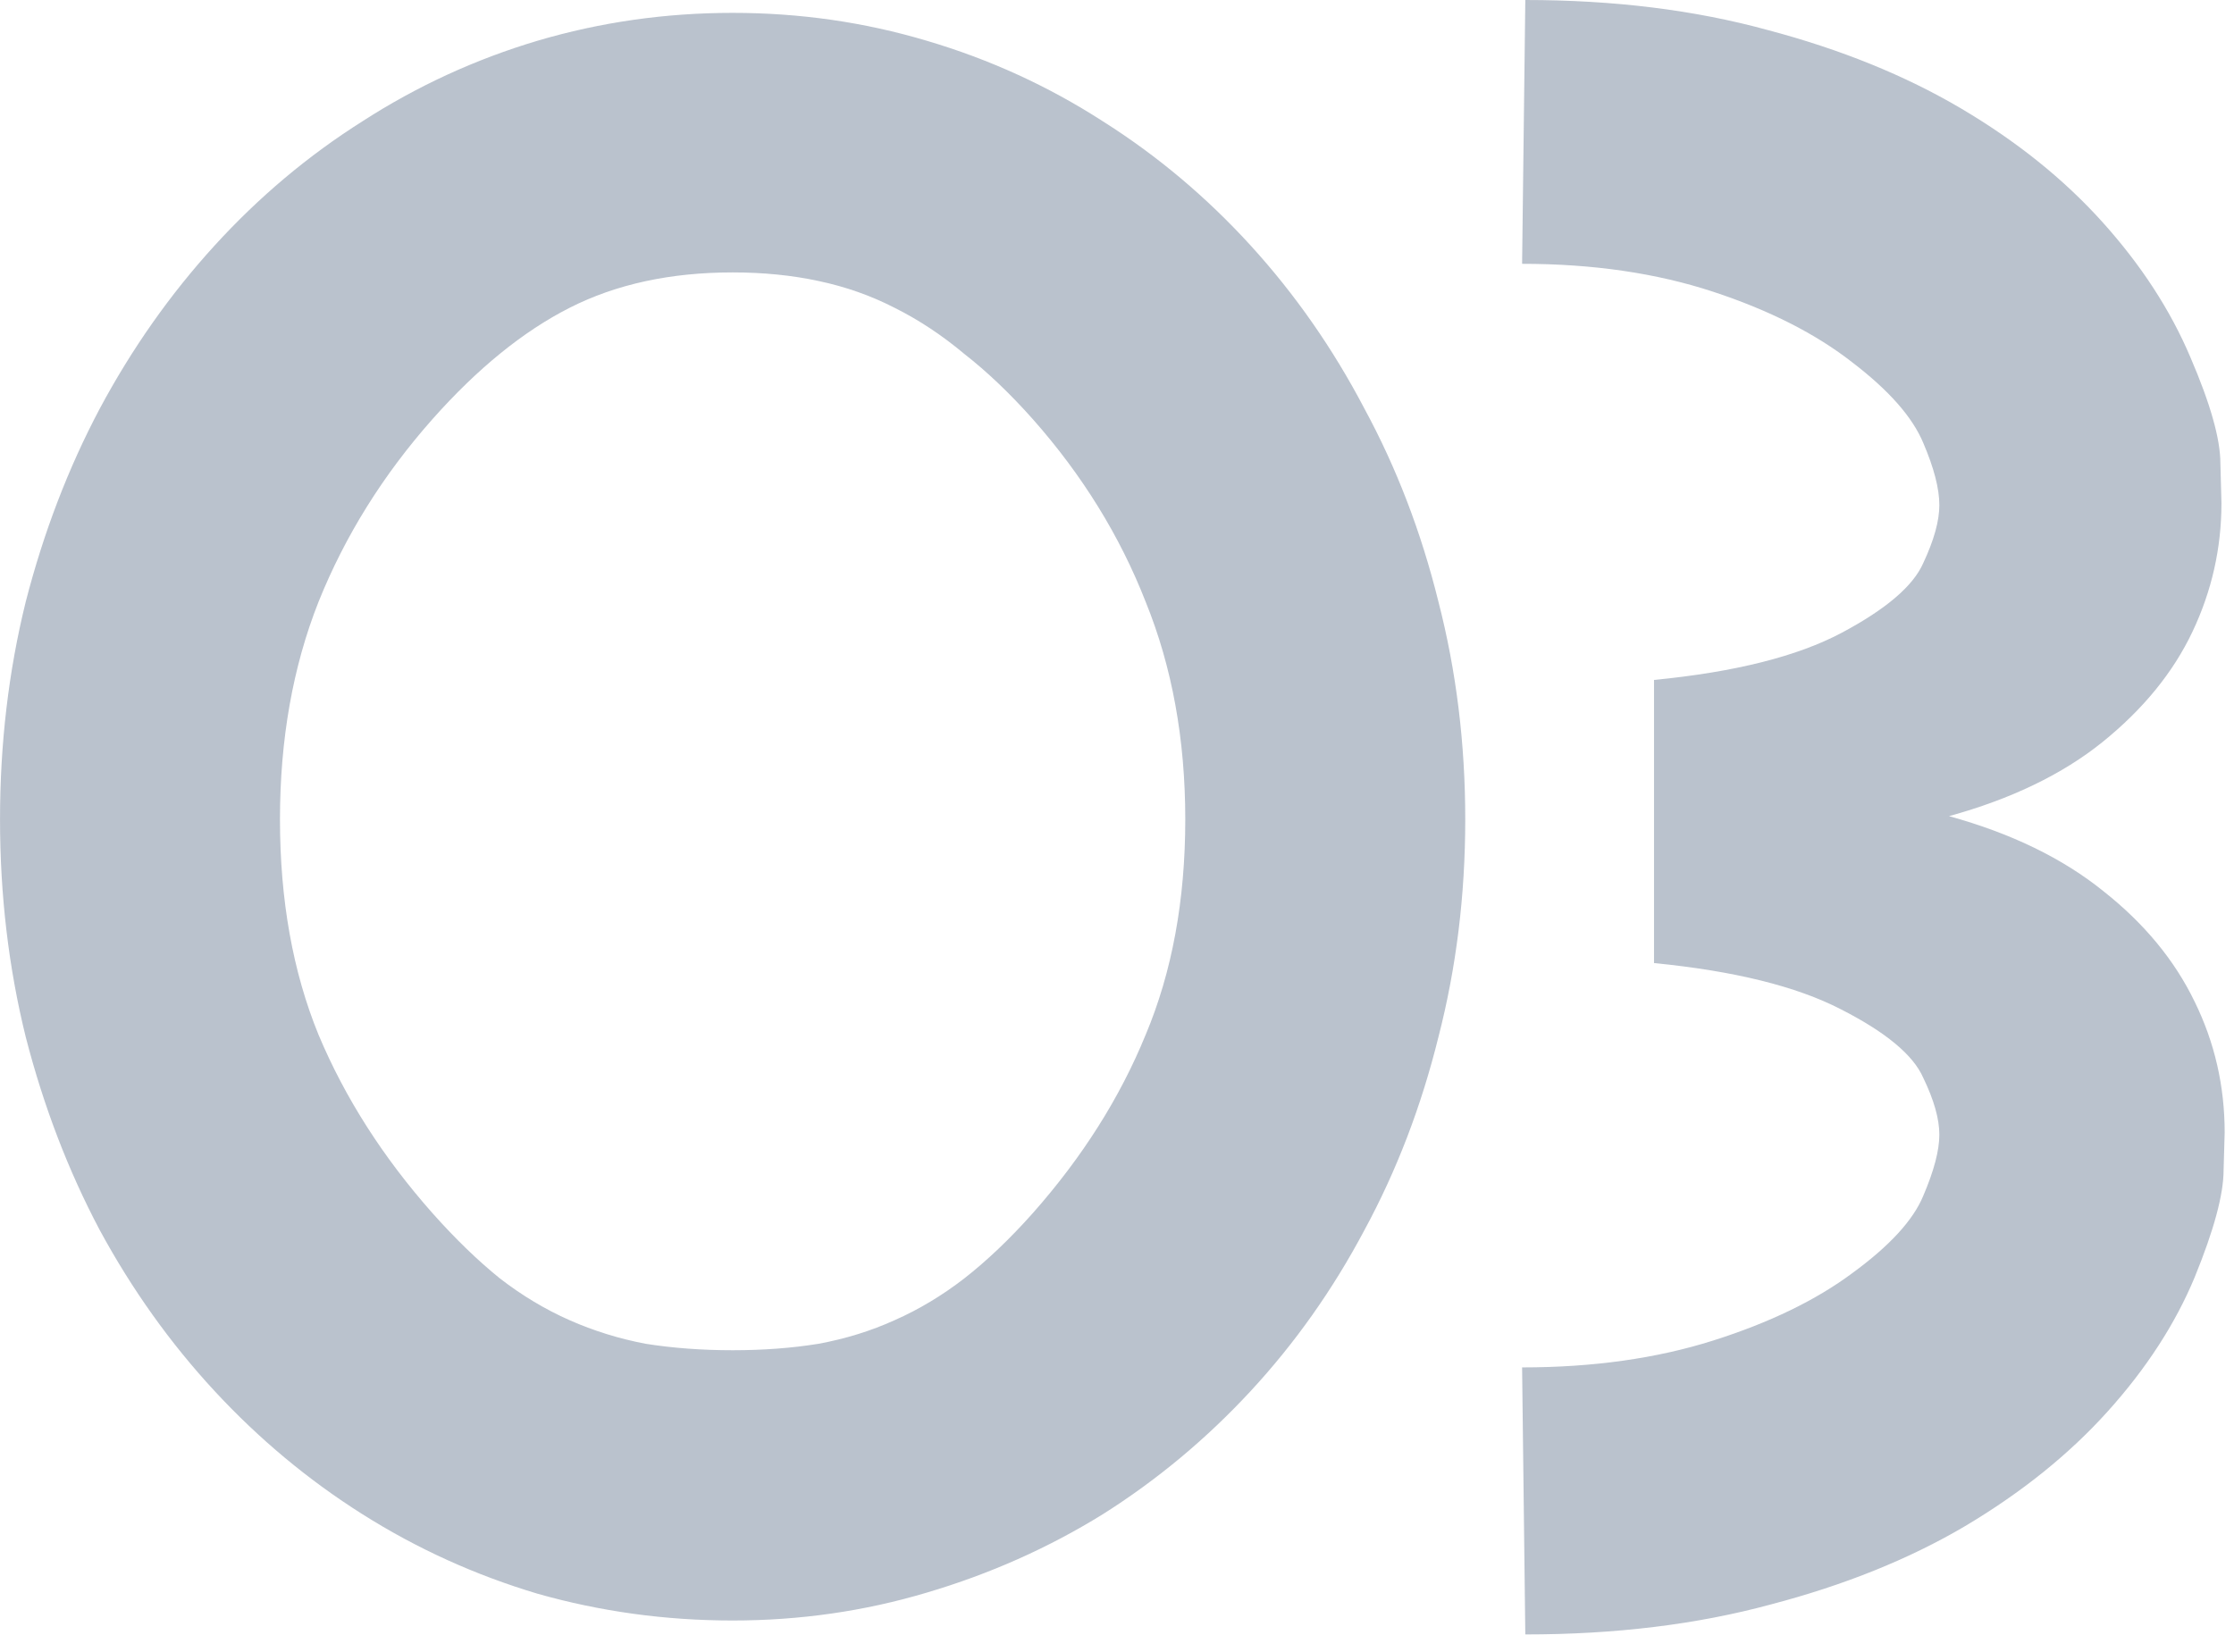 <?xml version="1.0" encoding="UTF-8"?> <svg xmlns="http://www.w3.org/2000/svg" width="96" height="71" viewBox="0 0 96 71" fill="none"><path d="M31.483 0.553C34.371 0.553 37.152 0.953 39.826 1.752C42.53 2.55 45.05 3.703 47.385 5.209C49.721 6.684 51.841 8.466 53.746 10.555C55.651 12.645 57.28 14.98 58.632 17.562C60.015 20.112 61.075 22.878 61.812 25.859C62.581 28.839 62.965 31.958 62.965 35.216C62.965 38.473 62.581 41.592 61.812 44.573C61.075 47.553 60.015 50.319 58.632 52.87C57.28 55.42 55.651 57.725 53.746 59.784C51.841 61.842 49.721 63.609 47.385 65.084C45.05 66.529 42.53 67.65 39.826 68.449C37.152 69.248 34.371 69.648 31.483 69.648C28.594 69.648 25.798 69.263 23.094 68.495C20.42 67.696 17.916 66.559 15.581 65.084C13.245 63.609 11.125 61.842 9.22 59.784C7.314 57.725 5.67 55.42 4.287 52.87C2.935 50.319 1.875 47.553 1.107 44.573C0.37 41.592 0.001 38.473 0.001 35.216C0.001 31.958 0.37 28.839 1.107 25.859C1.875 22.878 2.935 20.112 4.287 17.562C5.67 14.98 7.314 12.645 9.22 10.555C11.125 8.466 13.245 6.684 15.581 5.209C17.916 3.703 20.42 2.55 23.094 1.752C25.798 0.953 28.594 0.553 31.483 0.553ZM31.483 11.708C28.809 11.708 26.474 12.215 24.477 13.229C22.479 14.243 20.512 15.841 18.577 18.023C16.456 20.419 14.828 23.032 13.691 25.859C12.584 28.655 12.031 31.774 12.031 35.216C12.031 38.688 12.584 41.776 13.691 44.48C14.828 47.185 16.456 49.735 18.577 52.132C19.56 53.238 20.528 54.175 21.48 54.944C22.433 55.681 23.432 56.28 24.477 56.741C25.521 57.202 26.612 57.54 27.749 57.755C28.917 57.94 30.162 58.032 31.483 58.032C32.804 58.032 34.033 57.94 35.17 57.755C36.338 57.54 37.429 57.202 38.443 56.741C39.488 56.28 40.486 55.681 41.439 54.944C42.422 54.175 43.406 53.238 44.389 52.132C46.509 49.735 48.123 47.185 49.229 44.48C50.366 41.776 50.934 38.688 50.934 35.216C50.934 31.774 50.366 28.655 49.229 25.859C48.123 23.032 46.509 20.419 44.389 18.023C43.406 16.916 42.422 15.979 41.439 15.211C40.486 14.412 39.488 13.751 38.443 13.229C37.429 12.707 36.338 12.322 35.17 12.076C34.033 11.831 32.804 11.708 31.483 11.708ZM83.753 35.077C86.427 35.815 88.639 36.89 90.391 38.304C92.142 39.687 93.448 41.269 94.309 43.051C95.169 44.803 95.599 46.678 95.599 48.675C95.599 48.706 95.584 49.243 95.553 50.288C95.553 51.333 95.138 52.87 94.309 54.898C93.479 56.895 92.234 58.816 90.575 60.659C88.916 62.503 86.872 64.147 84.445 65.591C82.048 67.005 79.267 68.126 76.102 68.956C72.936 69.817 69.418 70.247 65.546 70.247L65.408 58.77C68.45 58.77 71.185 58.385 73.612 57.617C76.04 56.849 78.037 55.881 79.605 54.713C81.203 53.545 82.217 52.439 82.647 51.395C83.108 50.319 83.338 49.443 83.338 48.767C83.338 48.091 83.108 47.277 82.647 46.324C82.217 45.341 81.034 44.358 79.098 43.374C77.192 42.391 74.519 41.73 71.077 41.392V29.223C74.55 28.885 77.239 28.209 79.144 27.195C81.049 26.181 82.217 25.183 82.647 24.199C83.108 23.216 83.338 22.386 83.338 21.71C83.338 21.003 83.108 20.112 82.647 19.037C82.186 17.93 81.172 16.778 79.605 15.58C78.037 14.351 76.04 13.336 73.612 12.537C71.185 11.739 68.45 11.339 65.408 11.339L65.546 -2.55257e-05C69.356 -2.55257e-05 72.829 0.43 75.963 1.291C79.098 2.12 81.863 3.242 84.26 4.655C86.657 6.069 88.685 7.698 90.344 9.541C92.004 11.385 93.264 13.321 94.124 15.349C94.985 17.347 95.415 18.868 95.415 19.913C95.446 20.957 95.461 21.526 95.461 21.618C95.461 23.554 95.046 25.398 94.216 27.149C93.387 28.901 92.096 30.483 90.344 31.897C88.624 33.28 86.427 34.34 83.753 35.077Z" fill="#1A3458" fill-opacity="0.3"></path></svg> 